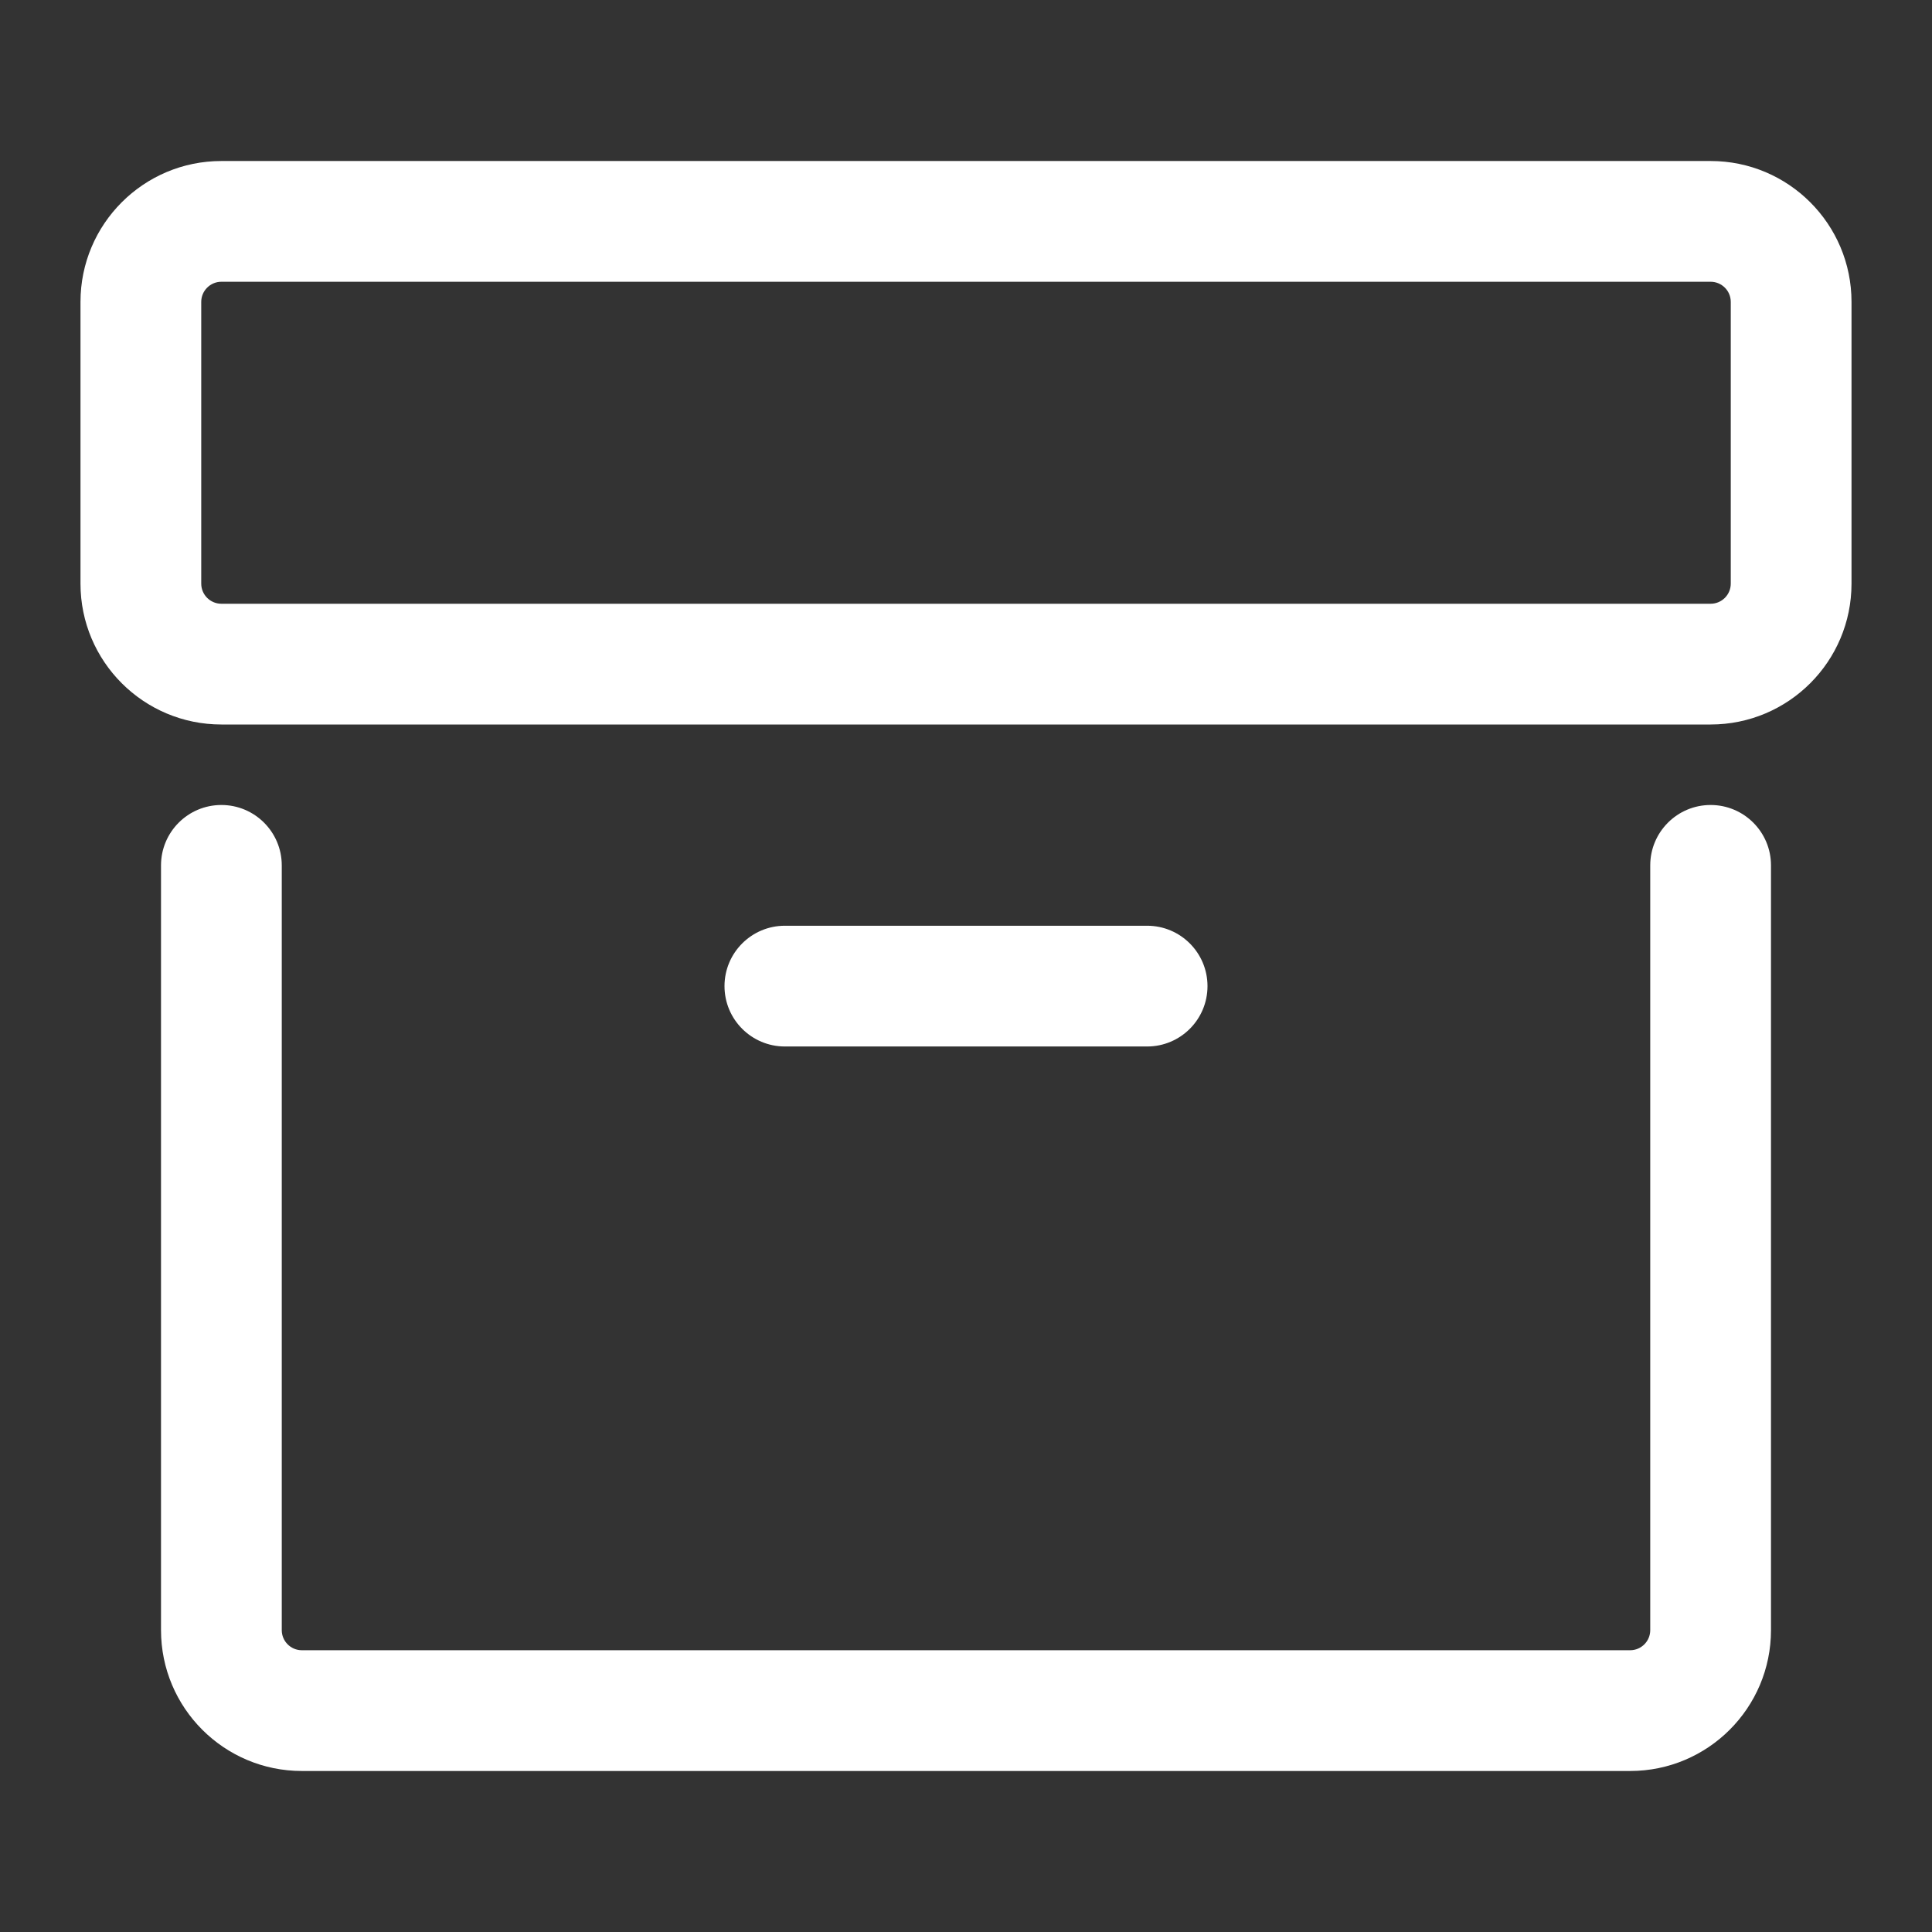 <svg width="56" height="56" viewBox="0 0 56 56" fill="none" xmlns="http://www.w3.org/2000/svg">
<rect x="0" y="0" width="56" height="56" fill="#333333" stroke="none"/>
<path fill-rule="evenodd" clip-rule="evenodd" d="M6.417 4.667C4.162 4.667 2.333 6.495 2.333 8.75V16.917C2.333 19.172 4.162 21 6.417 21H49.583C51.839 21 53.667 19.172 53.667 16.917V8.75C53.667 6.495 51.839 4.667 49.583 4.667H6.417ZM49.583 8.167H6.417C6.095 8.167 5.833 8.428 5.833 8.75V16.917C5.833 17.239 6.095 17.5 6.417 17.5H49.583C49.906 17.5 50.167 17.239 50.167 16.917V8.75C50.167 8.428 49.906 8.167 49.583 8.167Z" fill="white"/>
<path d="M6.417 23.333C7.383 23.333 8.167 24.117 8.167 25.083V47.25C8.167 47.572 8.428 47.833 8.75 47.833H47.25C47.572 47.833 47.833 47.572 47.833 47.25V25.083C47.833 24.117 48.617 23.333 49.583 23.333C50.55 23.333 51.333 24.117 51.333 25.083V47.25C51.333 49.505 49.505 51.333 47.25 51.333H8.75C6.495 51.333 4.667 49.505 4.667 47.25V25.083C4.667 24.117 5.45 23.333 6.417 23.333Z" fill="white"/>
<path d="M22.75 26.833C21.784 26.833 21 27.617 21 28.583C21 29.55 21.784 30.333 22.75 30.333H33.25C34.217 30.333 35 29.55 35 28.583C35 27.617 34.217 26.833 33.25 26.833H22.75Z" fill="white"/>
</svg>
